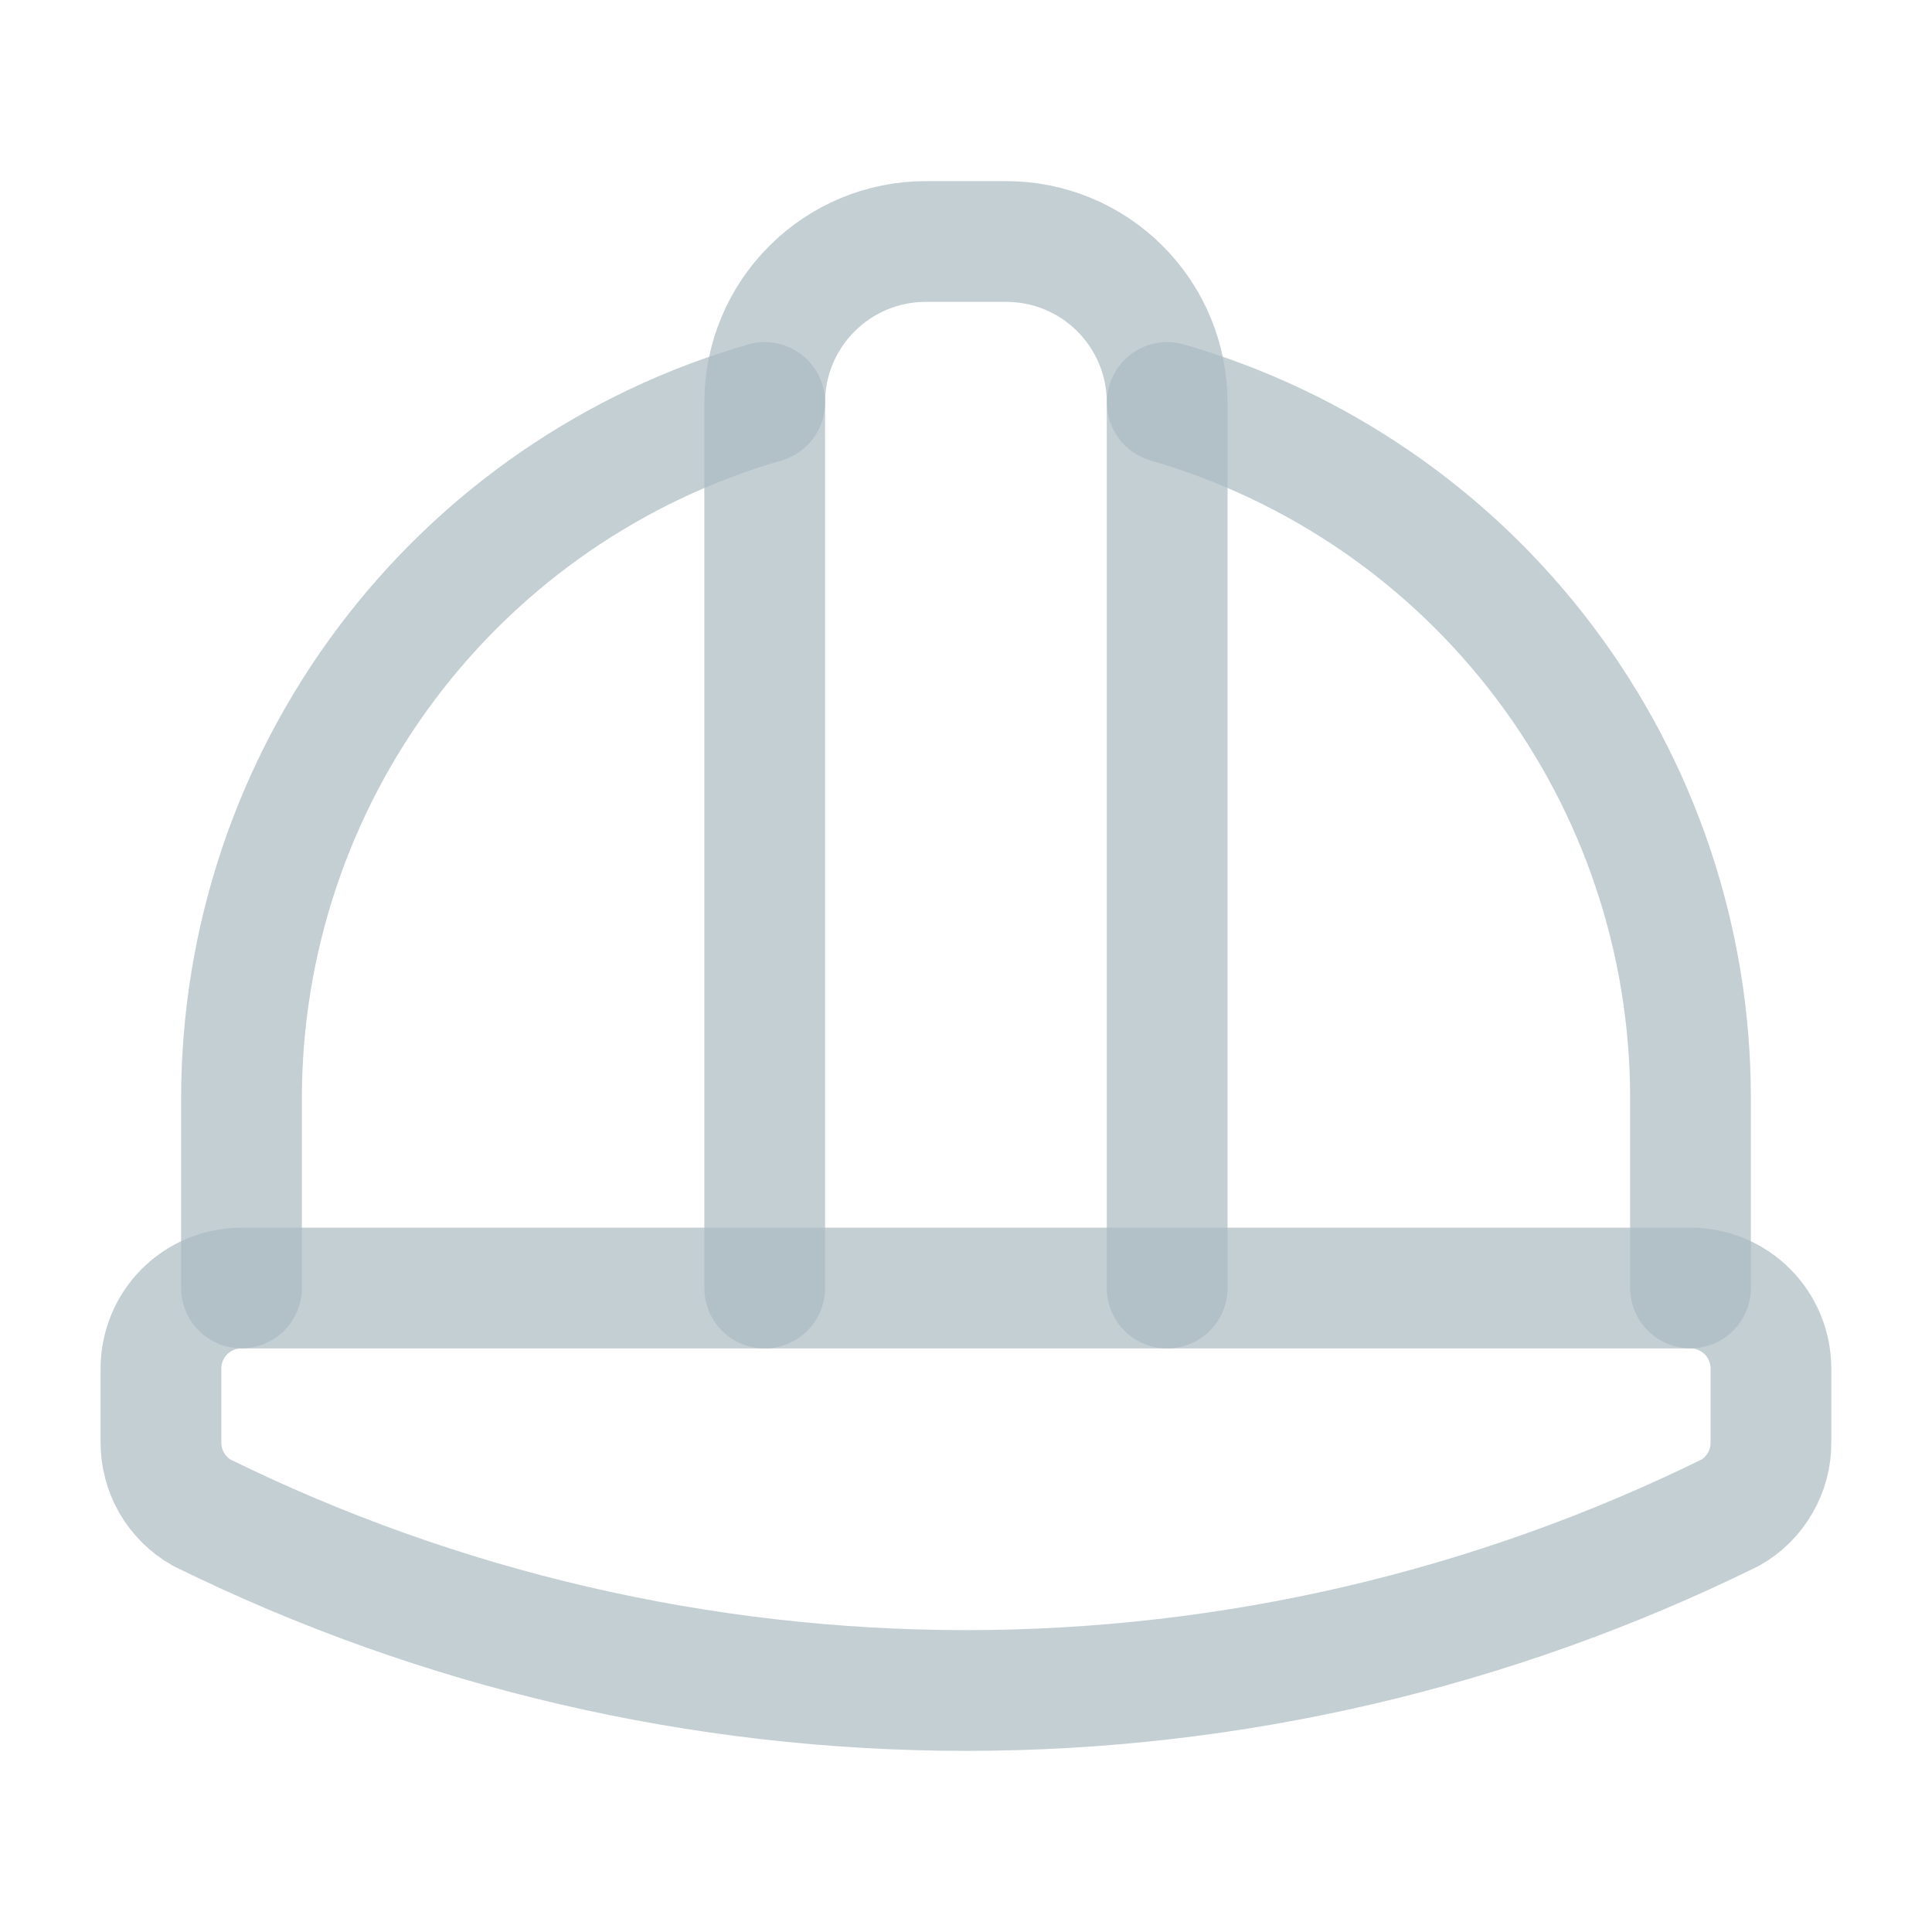 <svg width="16" height="16" viewBox="0 0 16 16" fill="none" xmlns="http://www.w3.org/2000/svg">
<path d="M9.666 10.667V3.333C9.666 2.98 9.526 2.641 9.276 2.391C9.026 2.14 8.687 2 8.333 2H7.666C7.313 2 6.974 2.14 6.724 2.391C6.473 2.641 6.333 2.98 6.333 3.333V10.667" stroke="#ACBBC2" stroke-opacity="0.7" stroke-linecap="round" stroke-linejoin="round"/>
<path d="M1.672 12.528C3.64 13.497 5.805 14 8 14C10.194 14 12.359 13.497 14.328 12.528C14.432 12.47 14.518 12.384 14.577 12.281C14.637 12.178 14.668 12.061 14.666 11.942V11.334C14.666 11.157 14.596 10.987 14.471 10.862C14.346 10.737 14.177 10.667 14 10.667H2C1.823 10.667 1.653 10.737 1.528 10.862C1.403 10.987 1.333 11.157 1.333 11.334V11.942C1.332 12.061 1.363 12.178 1.422 12.281C1.482 12.384 1.568 12.47 1.672 12.528Z" stroke="#ACBBC2" stroke-opacity="0.7" stroke-linecap="round" stroke-linejoin="round"/>
<path d="M14 10.666V9.094C14 7.793 13.577 6.529 12.795 5.49C12.014 4.451 10.916 3.694 9.667 3.333" stroke="#ACBBC2" stroke-opacity="0.7" stroke-linecap="round" stroke-linejoin="round"/>
<path d="M6.333 3.333C5.084 3.694 3.986 4.451 3.205 5.49C2.423 6.529 2.001 7.793 2 9.094V10.666" stroke="#ACBBC2" stroke-opacity="0.7" stroke-linecap="round" stroke-linejoin="round"/>
</svg>
